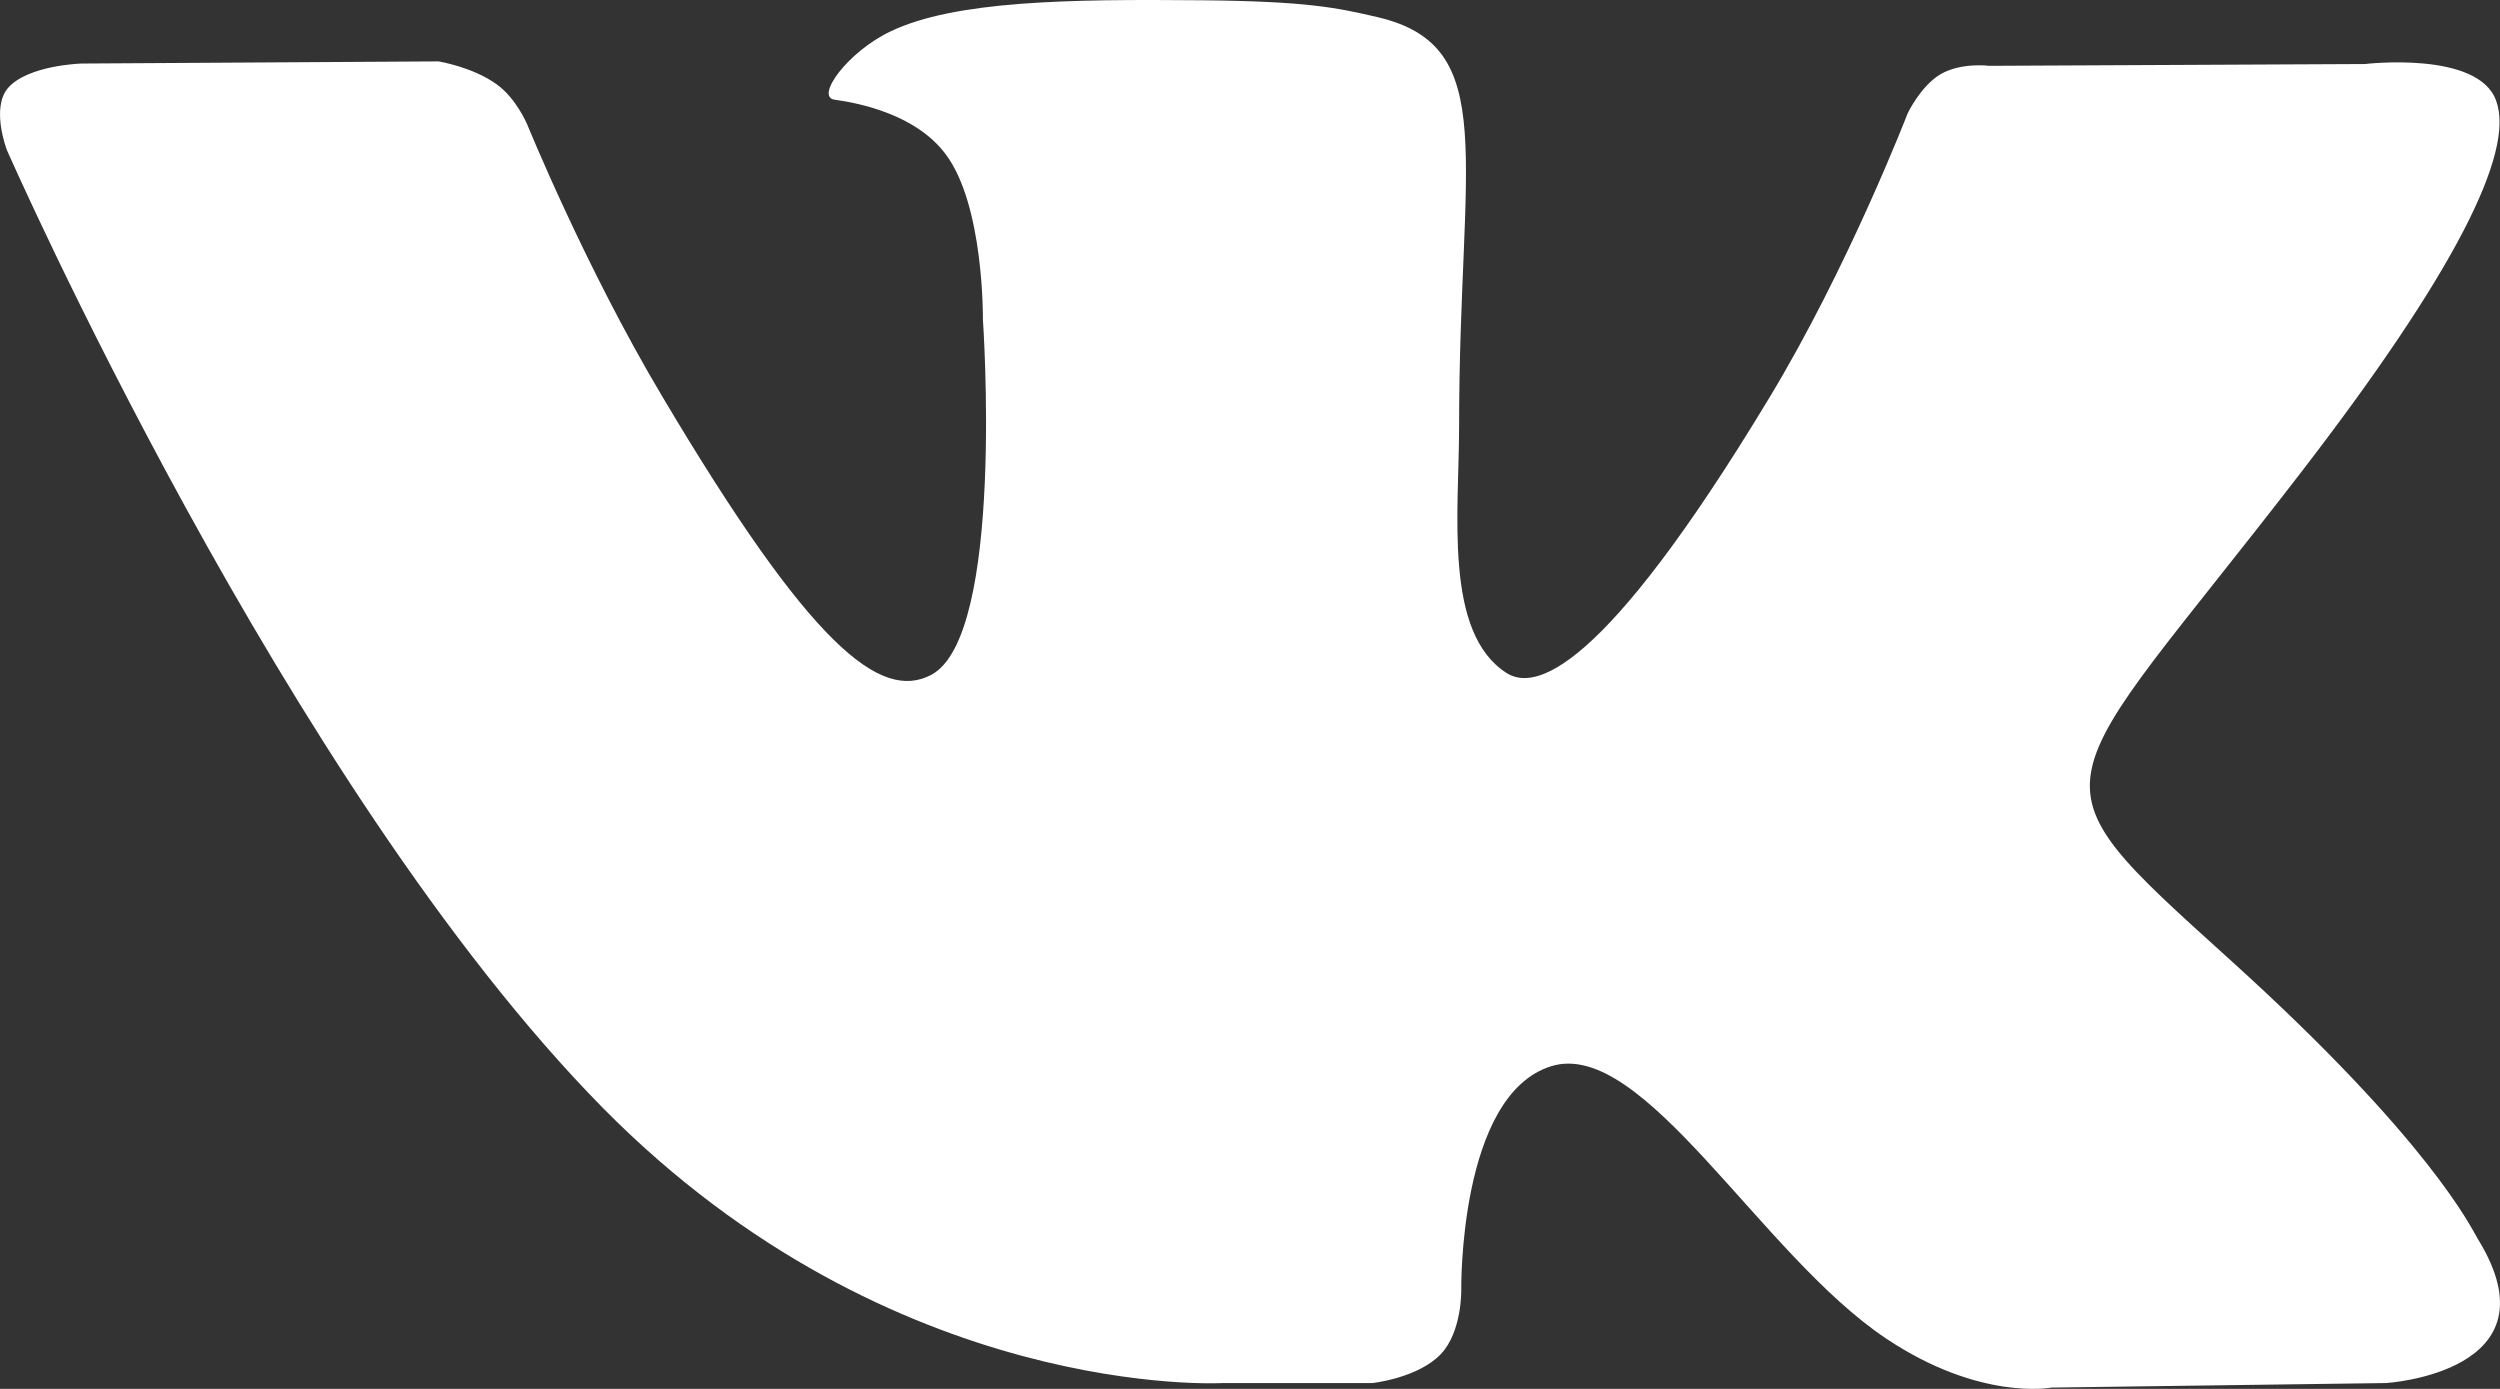 <svg width="36" height="20" viewBox="0 0 36 20" fill="none" xmlns="http://www.w3.org/2000/svg">
<rect x="0" y="0" width="36" height="20" fill="#333333" stroke="none"/>
<path fill-rule="evenodd" clip-rule="evenodd" d="M29.543 19.981L34.358 19.916C34.358 19.916 36.871 19.764 35.679 17.838C35.584 17.678 34.985 16.416 32.103 13.812C29.089 11.086 29.495 11.529 33.125 6.815C35.337 3.945 36.224 2.191 35.943 1.447C35.683 0.728 34.055 0.922 34.055 0.922L28.645 0.948C28.645 0.948 28.245 0.895 27.945 1.068C27.655 1.24 27.47 1.633 27.47 1.633C27.47 1.633 26.613 3.856 25.468 5.745C23.06 9.73 22.096 9.942 21.699 9.694C20.784 9.116 21.011 7.374 21.011 6.139C21.011 2.274 21.615 0.666 19.841 0.248C19.252 0.11 18.819 0.019 17.313 0.004C15.384 -0.014 13.748 0.01 12.824 0.452C12.207 0.744 11.729 1.4 12.021 1.436C12.377 1.485 13.191 1.649 13.617 2.22C14.173 2.956 14.154 4.603 14.154 4.603C14.154 4.603 14.474 9.155 13.41 9.718C12.68 10.102 11.679 9.319 9.529 5.696C8.428 3.847 7.594 1.797 7.594 1.797C7.594 1.797 7.435 1.414 7.149 1.212C6.804 0.963 6.314 0.884 6.314 0.884L1.174 0.915C1.174 0.915 0.405 0.937 0.117 1.265C-0.134 1.553 0.098 2.158 0.098 2.158C0.098 2.158 4.125 11.33 8.683 15.956C12.867 20.193 17.616 19.916 17.616 19.916H19.764C19.764 19.916 20.419 19.845 20.749 19.498C21.054 19.176 21.042 18.578 21.042 18.578C21.042 18.578 21.003 15.765 22.339 15.353C23.664 14.943 25.356 18.07 27.156 19.272C28.514 20.182 29.543 19.981 29.543 19.981Z" fill="white"/>
</svg>
